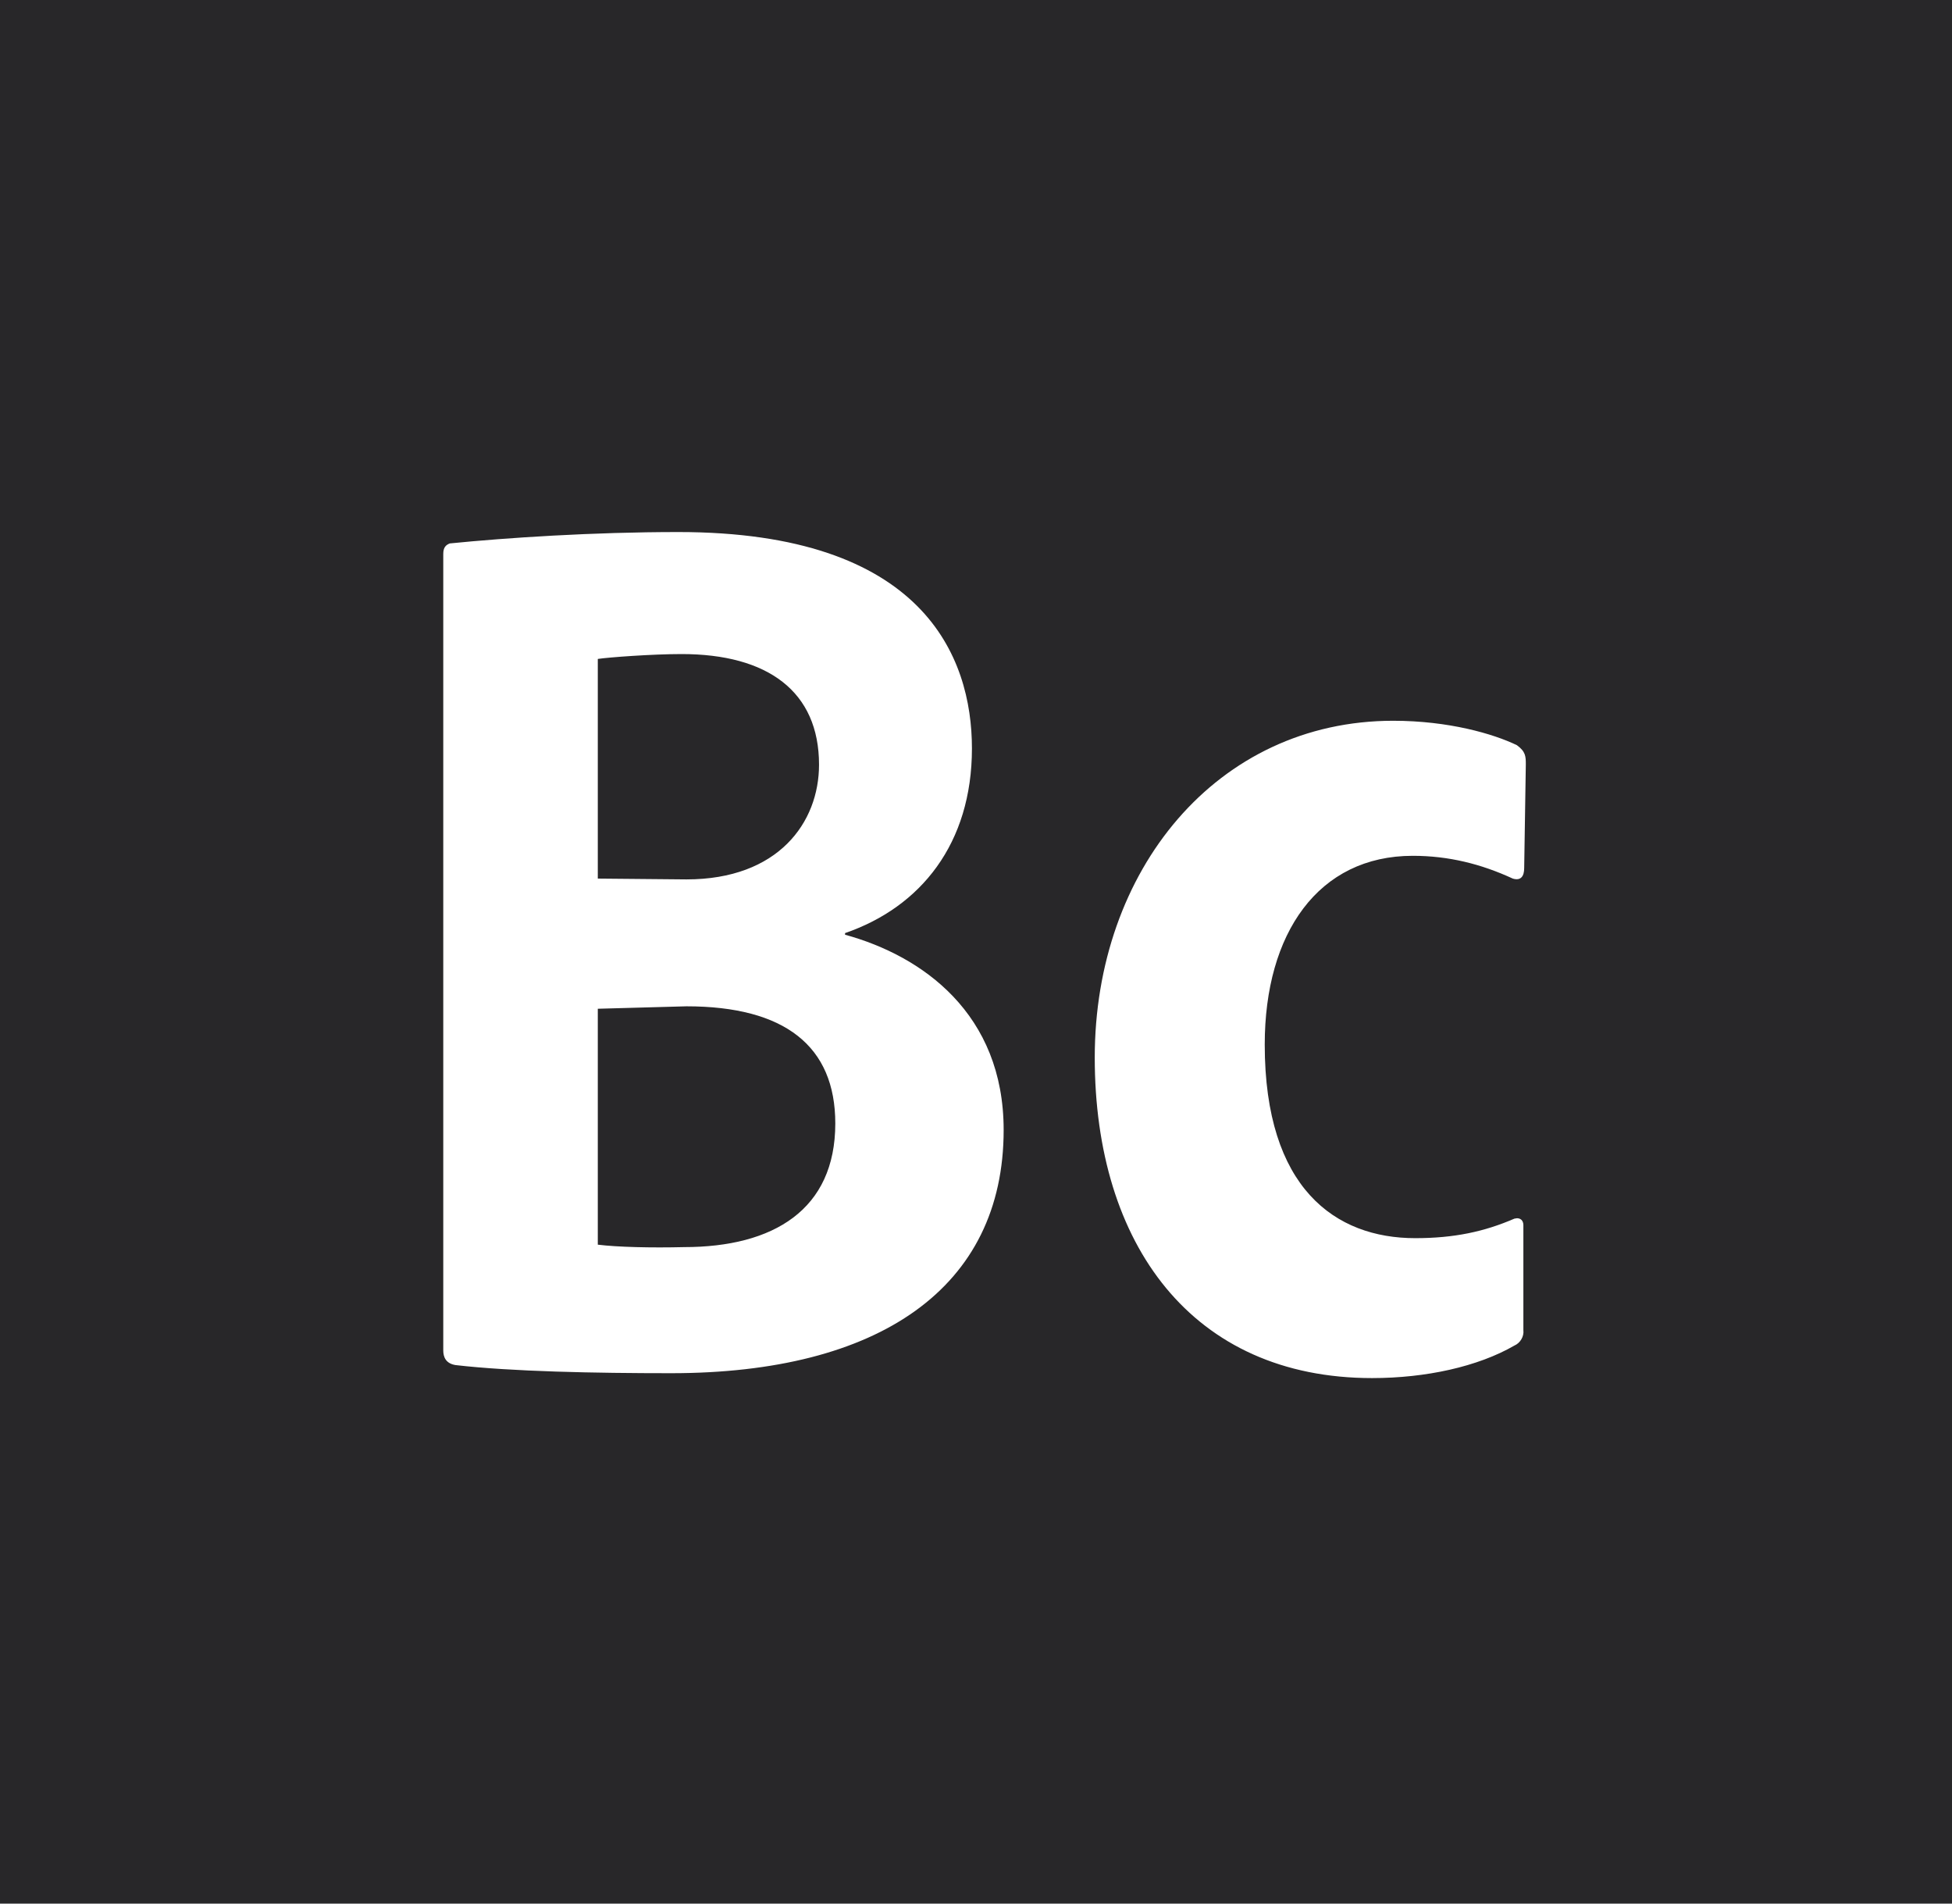 <svg xmlns="http://www.w3.org/2000/svg" width="240" height="234"><path d="M0 0v234h240V0H0z" fill="#282729"/><path d="M54.5 68.1V166c0 .8.3 1.6 1.5 1.8 6.9.8 17.2 1 26.5 1 25.6 0 40.9-10.5 40.9-29.9 0-14.3-10-21.4-19.5-24v-.2c9.3-3.2 15.6-11 15.6-22.7 0-11.3-6-26.6-36.1-26.6-10.5 0-21.1.7-28.1 1.4-.5.2-.8.5-.8 1.3zm19 39.9V81c1.3-.2 6.7-.6 10.3-.6 10.6 0 16.9 4.6 16.9 13.6 0 7.1-5 14.1-16.3 14.1l-10.9-.1zm0 45v-29l10.9-.3c12.1 0 18.3 4.9 18.3 14.4 0 10.6-7.6 15.2-18.6 15.2-4 .1-8.2 0-10.6-.3zm113.8 10.5v-12.9c0-.5-.3-1-1.1-.8-3.7 1.6-7.4 2.4-12.2 2.4-9.8 0-18.5-6.1-18.5-23.8 0-13.7 6.6-23.2 18.2-23.2 4.4 0 8.4 1 12.3 2.8 1 .3 1.4-.3 1.4-1.3l.2-12.7c0-1 0-1.6-1.1-2.4-2.9-1.4-8.4-3-15.2-3-21.7 0-36.7 18.4-36.7 41.4s12 39.4 34.1 39.4c6.6 0 13-1.4 17.5-4 .7-.3 1.2-1.1 1.1-1.9z" fill="#fff"/></svg>
